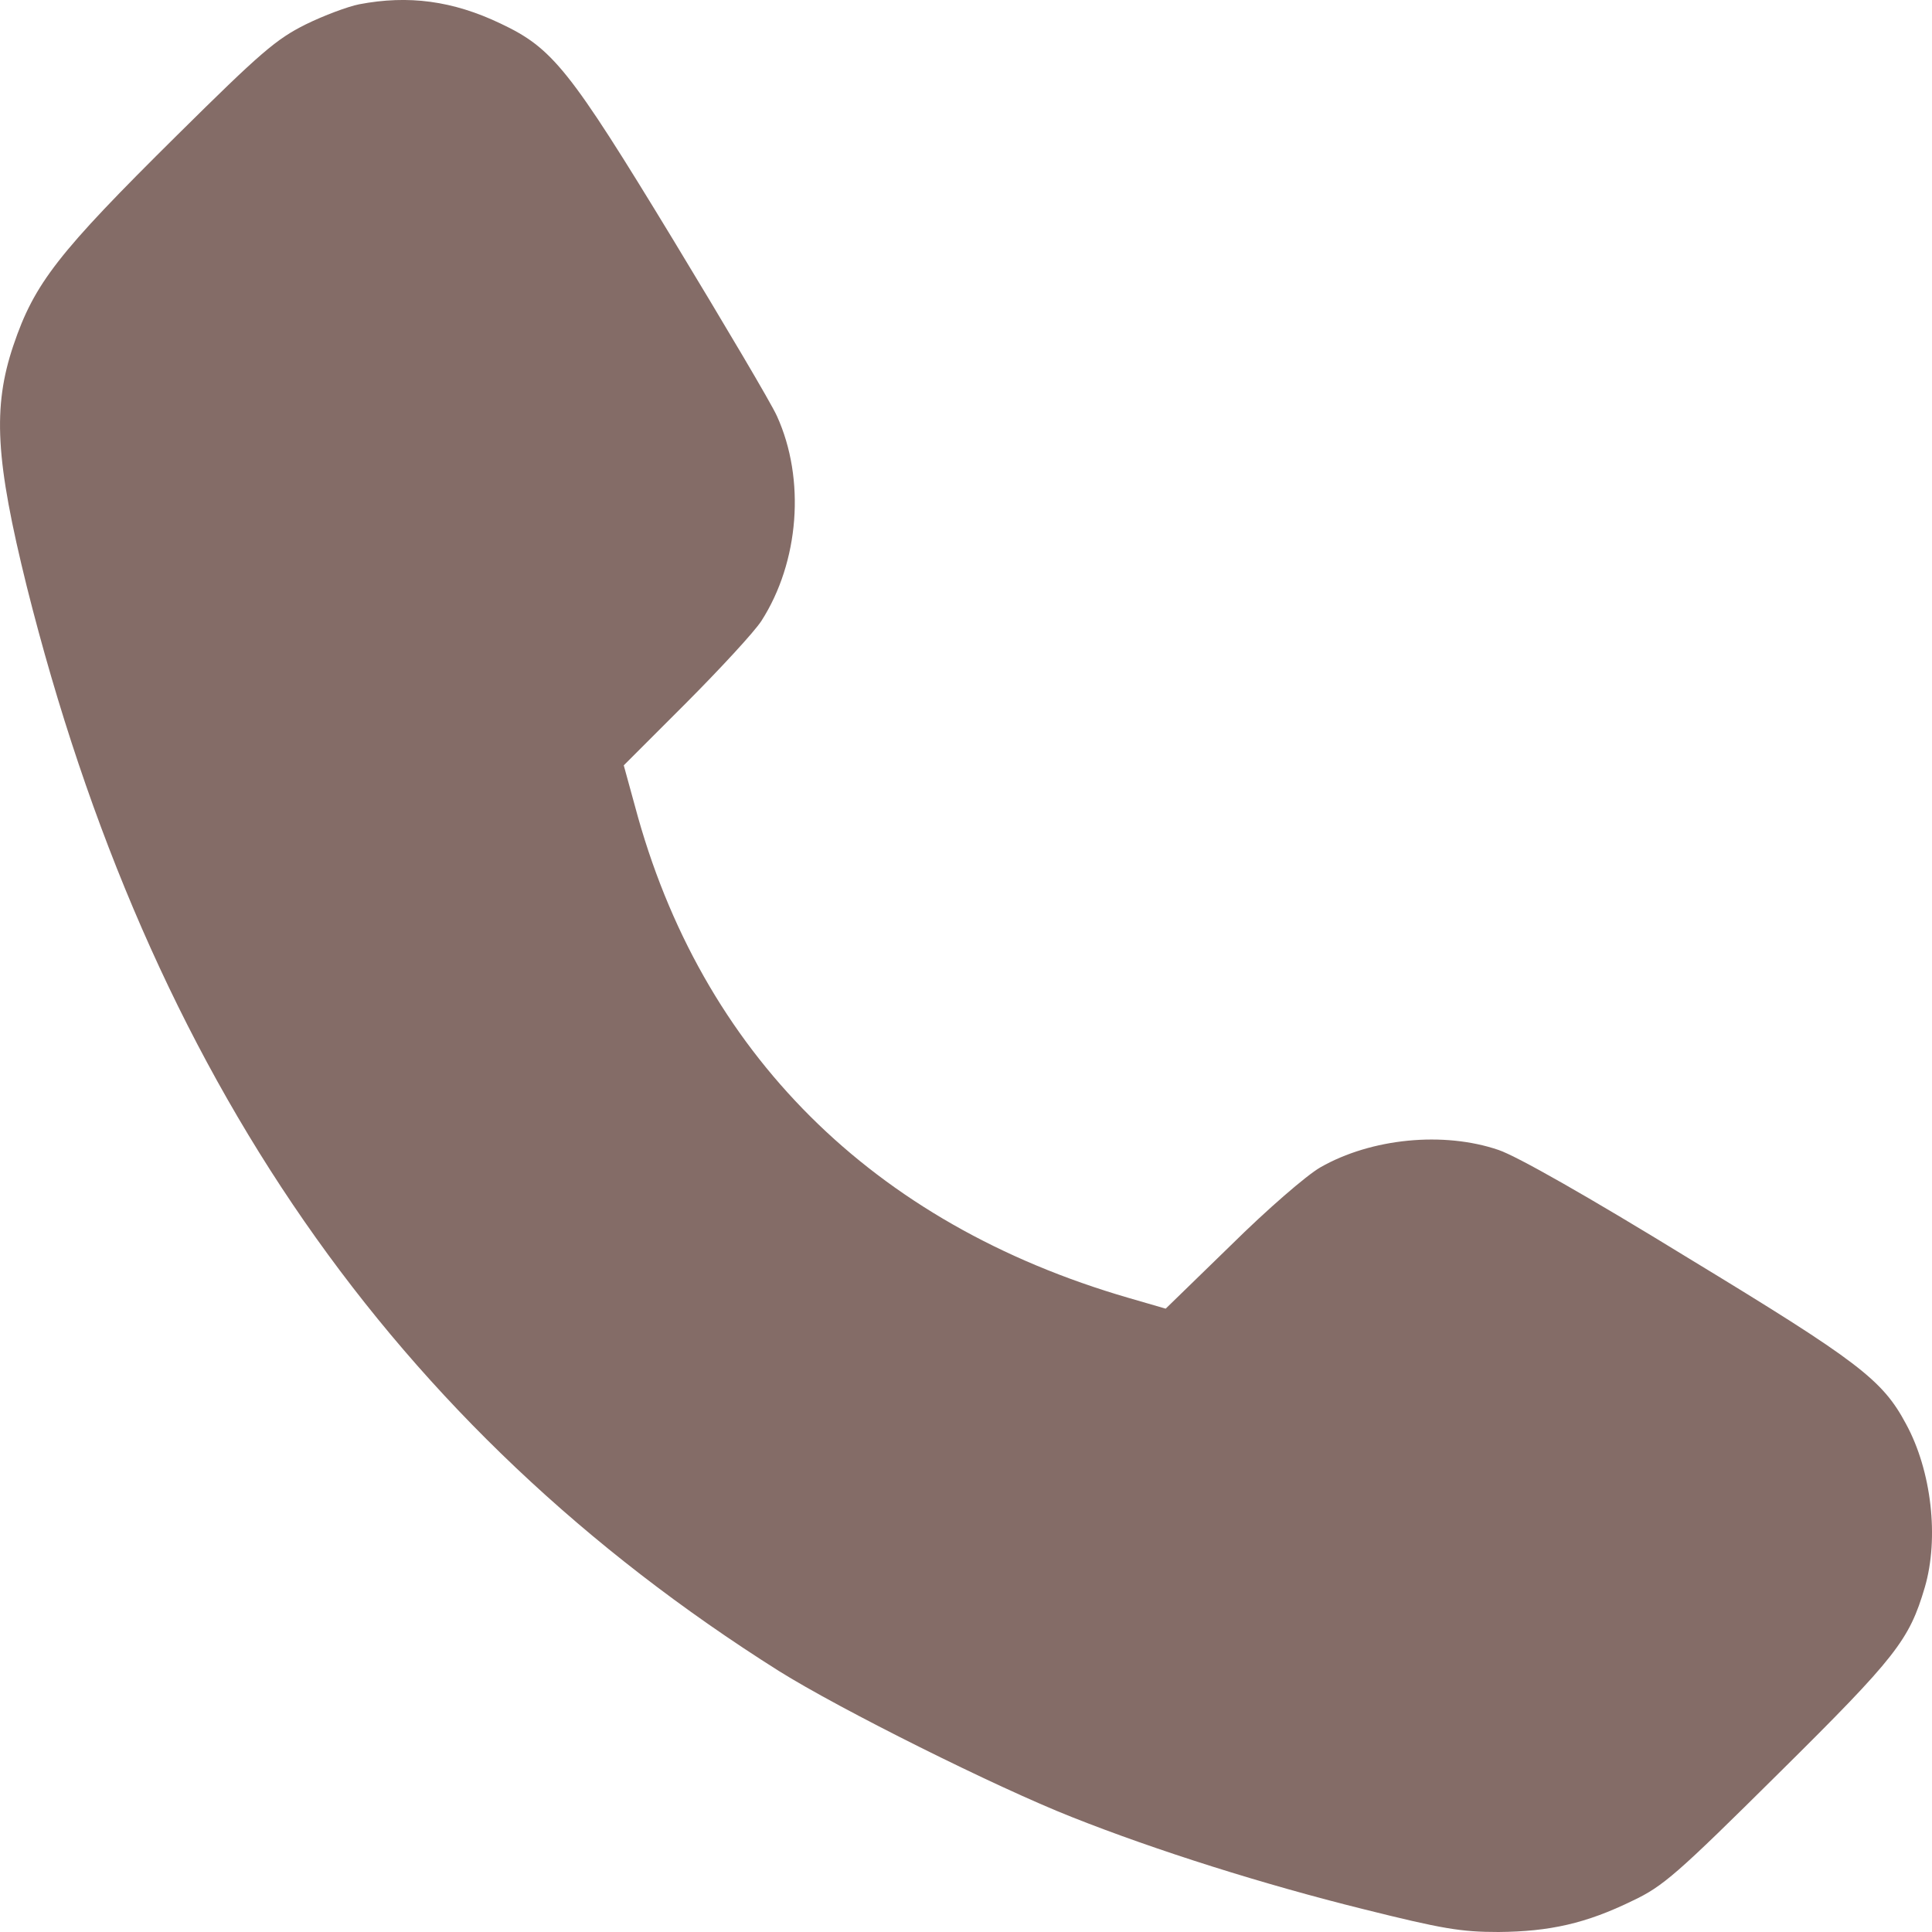 <?xml version="1.0" encoding="UTF-8"?> <svg xmlns="http://www.w3.org/2000/svg" width="14" height="14" viewBox="0 0 14 14" fill="none"><path d="M2.603 0.031C2.522 0.047 2.347 0.112 2.215 0.177C2.001 0.284 1.891 0.378 1.282 0.981C0.421 1.833 0.249 2.053 0.097 2.503C-0.055 2.954 -0.032 3.336 0.194 4.25C1.085 7.801 2.849 10.345 5.643 12.108C6.087 12.386 7.217 12.95 7.767 13.167C8.379 13.41 9.16 13.656 9.882 13.835C10.451 13.977 10.587 14 10.859 14C11.229 13.997 11.494 13.938 11.831 13.773C12.051 13.669 12.151 13.582 12.889 12.85C13.744 12.004 13.835 11.884 13.948 11.502C14.052 11.145 13.997 10.659 13.812 10.319C13.641 9.998 13.466 9.865 12.235 9.117C11.507 8.67 10.992 8.378 10.859 8.333C10.461 8.197 9.937 8.248 9.568 8.459C9.467 8.517 9.182 8.764 8.92 9.023L8.447 9.483L8.178 9.405C6.323 8.867 5.077 7.626 4.601 5.841L4.52 5.546L4.97 5.096C5.219 4.846 5.465 4.58 5.517 4.5C5.792 4.072 5.838 3.472 5.63 3.015C5.588 2.921 5.248 2.348 4.879 1.739C4.125 0.498 4.005 0.349 3.626 0.17C3.28 0.005 2.959 -0.037 2.603 0.031Z" fill="#846C67"></path></svg> 